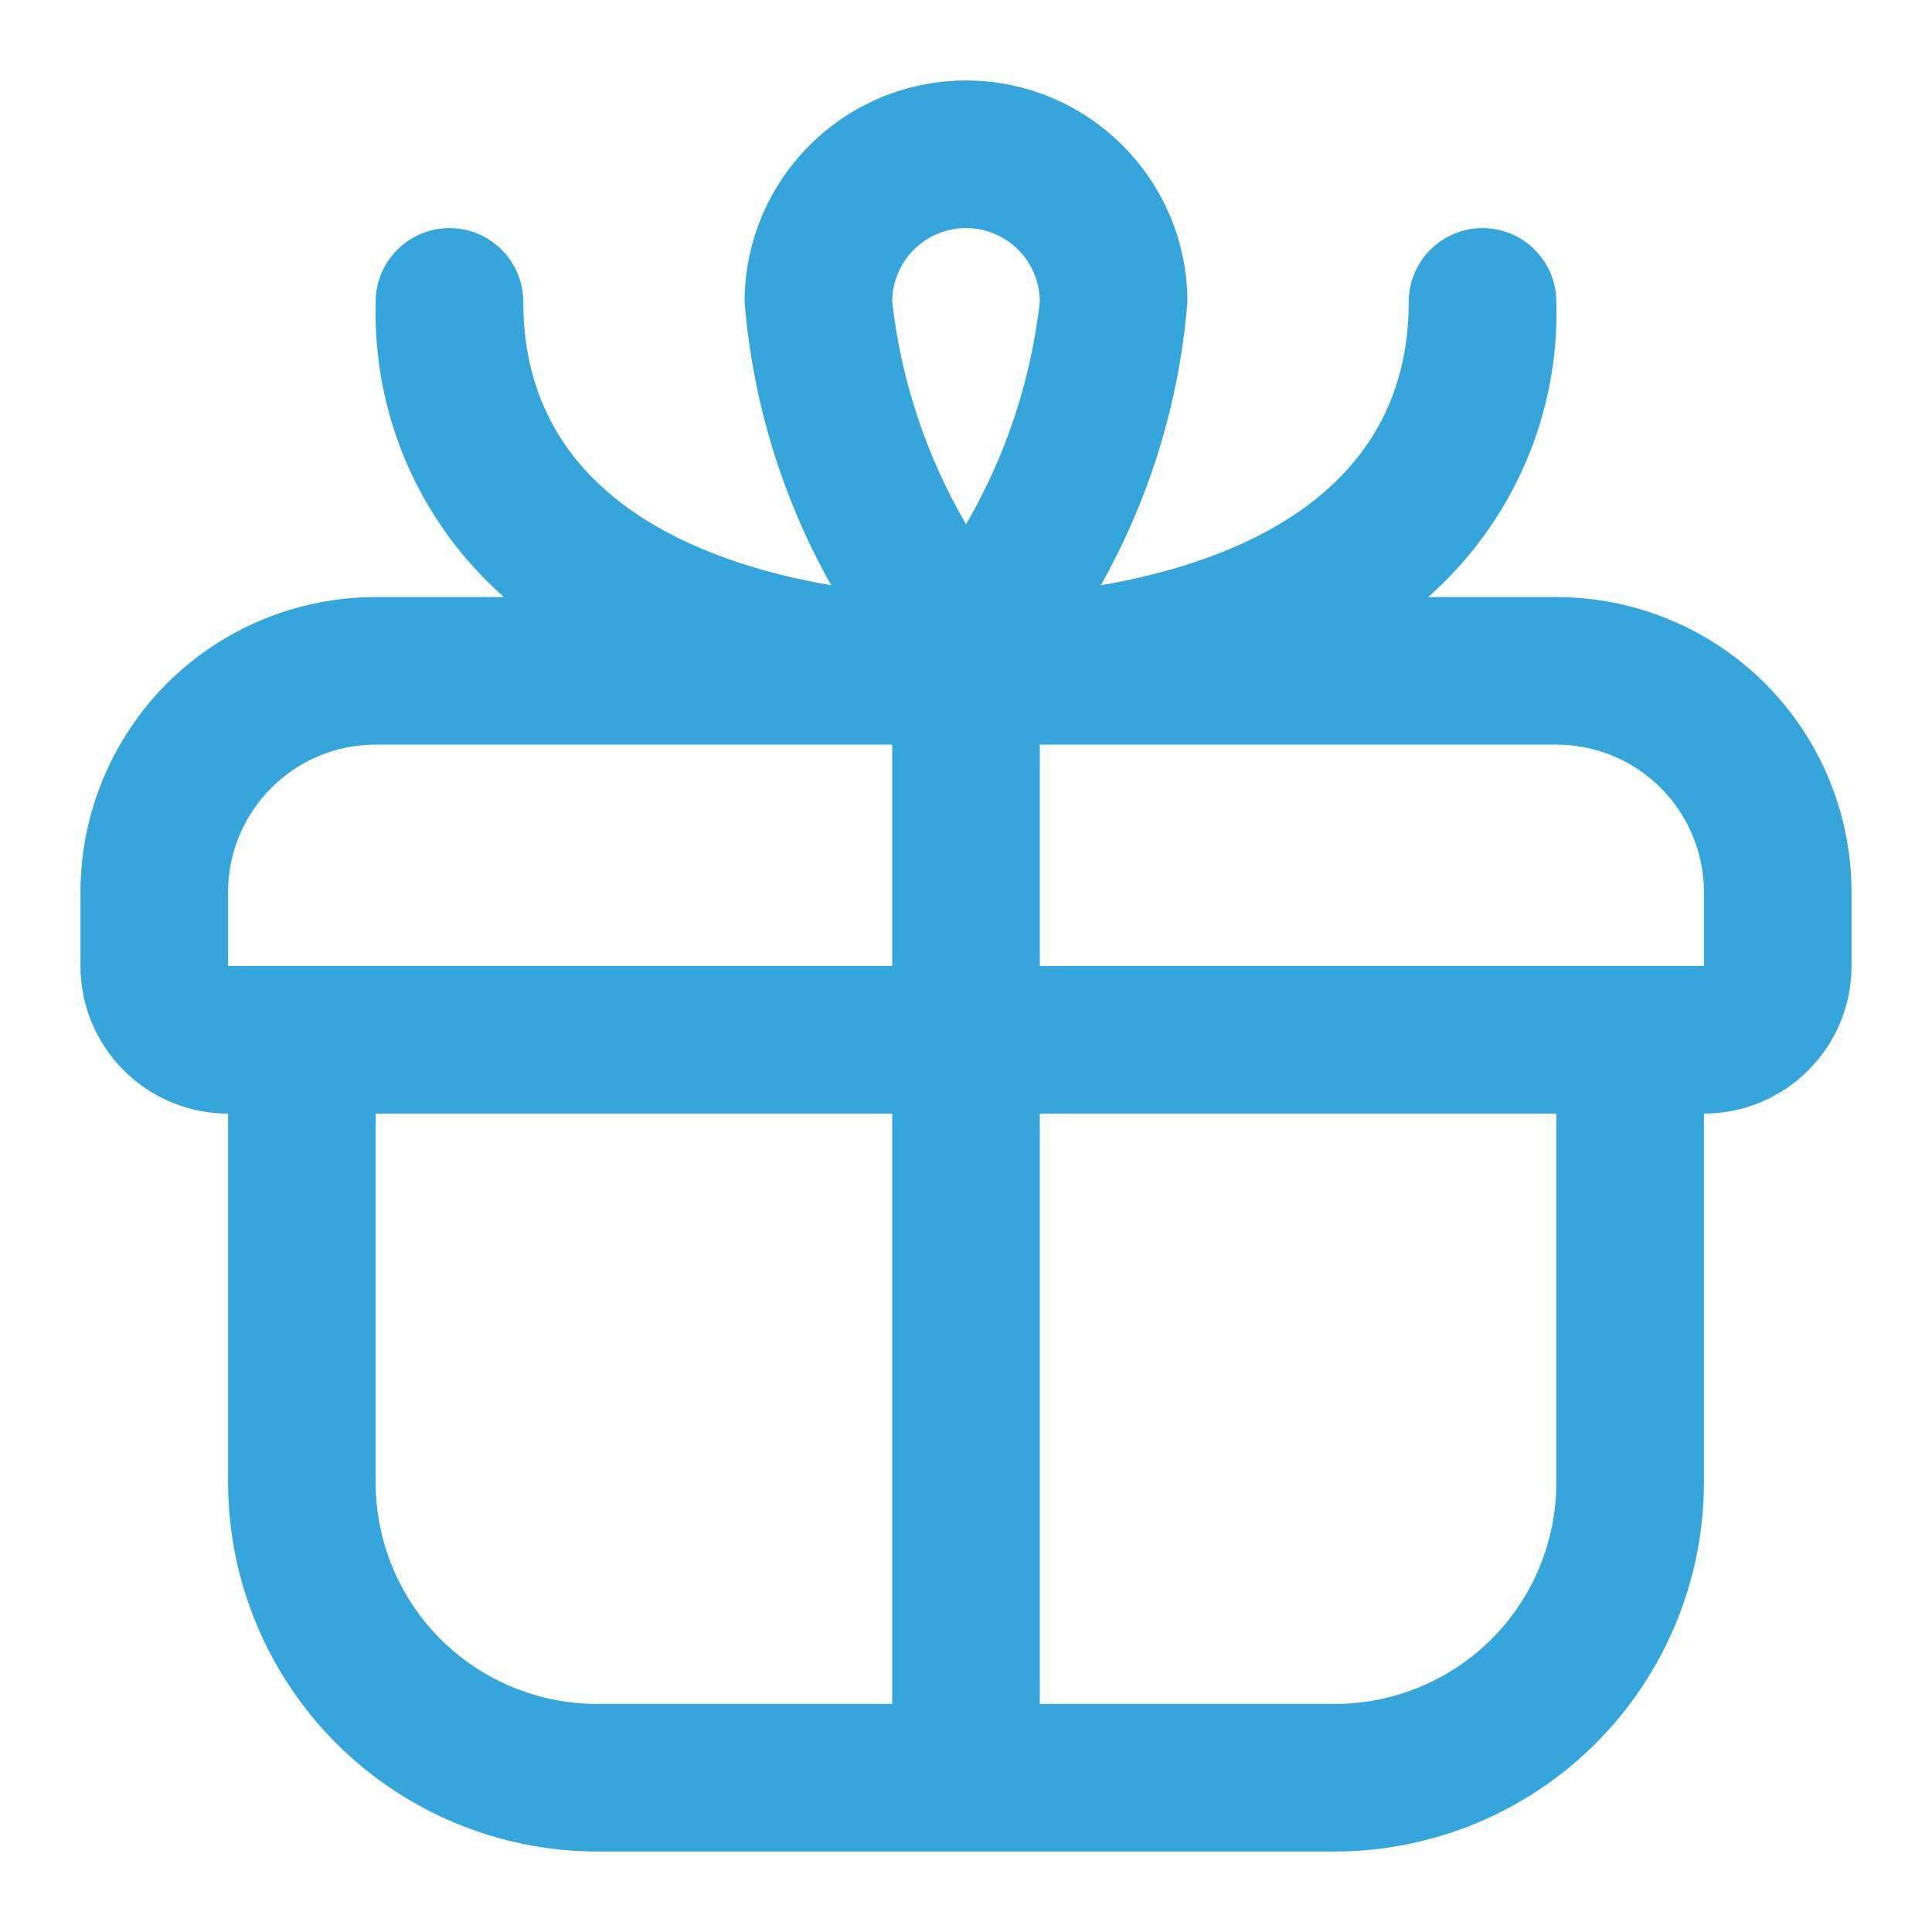 <svg width="20" height="20" viewBox="0 0 20 20" fill="none" xmlns="http://www.w3.org/2000/svg">
<g clip-path="url(#clip0_681_4856)">
<path d="M16.111 6.181H14.784C15.215 5.8 15.558 5.329 15.788 4.801C16.017 4.273 16.128 3.7 16.111 3.125C16.111 2.922 16.031 2.728 15.887 2.585C15.744 2.442 15.55 2.361 15.347 2.361C15.145 2.361 14.95 2.442 14.807 2.585C14.664 2.728 14.583 2.922 14.583 3.125C14.583 5.128 12.772 5.822 11.395 6.059C11.903 5.158 12.209 4.157 12.292 3.125C12.292 2.517 12.05 1.934 11.62 1.505C11.191 1.075 10.608 0.833 10 0.833C9.392 0.833 8.809 1.075 8.38 1.505C7.95 1.934 7.708 2.517 7.708 3.125C7.791 4.157 8.097 5.158 8.605 6.059C7.228 5.822 5.417 5.128 5.417 3.125C5.417 2.922 5.336 2.728 5.193 2.585C5.05 2.442 4.855 2.361 4.653 2.361C4.45 2.361 4.256 2.442 4.113 2.585C3.969 2.728 3.889 2.922 3.889 3.125C3.873 3.7 3.983 4.273 4.212 4.801C4.442 5.329 4.785 5.8 5.217 6.181H3.889C3.079 6.181 2.301 6.502 1.728 7.075C1.155 7.649 0.833 8.426 0.833 9.236L0.833 10C0.833 10.405 0.994 10.794 1.281 11.08C1.567 11.367 1.956 11.528 2.361 11.528V15.347C2.362 16.36 2.765 17.331 3.481 18.047C4.197 18.763 5.168 19.165 6.181 19.167H13.819C14.832 19.165 15.803 18.763 16.519 18.047C17.235 17.331 17.638 16.36 17.639 15.347V11.528C18.044 11.528 18.433 11.367 18.719 11.08C19.006 10.794 19.167 10.405 19.167 10V9.236C19.167 8.426 18.845 7.649 18.272 7.075C17.699 6.502 16.922 6.181 16.111 6.181ZM10 2.361C10.203 2.361 10.397 2.442 10.54 2.585C10.683 2.728 10.764 2.922 10.764 3.125C10.672 3.937 10.412 4.721 10 5.427C9.589 4.721 9.328 3.937 9.236 3.125C9.236 2.922 9.317 2.728 9.46 2.585C9.603 2.442 9.797 2.361 10 2.361ZM2.361 9.236C2.361 8.831 2.522 8.442 2.809 8.156C3.095 7.869 3.484 7.708 3.889 7.708H9.236V10H2.361V9.236ZM3.889 15.347V11.528H9.236V17.639H6.181C5.573 17.639 4.99 17.397 4.56 16.968C4.13 16.538 3.889 15.955 3.889 15.347ZM16.111 15.347C16.111 15.955 15.87 16.538 15.44 16.968C15.01 17.397 14.427 17.639 13.819 17.639H10.764V11.528H16.111V15.347ZM10.764 10V7.708H16.111C16.516 7.708 16.905 7.869 17.192 8.156C17.478 8.442 17.639 8.831 17.639 9.236V10H10.764Z" fill="#34A6DC"/>
</g>
<defs>
<clipPath id="clip0_681_4856">
<rect width="20" height="20" fill="white"/>
</clipPath>
</defs>
</svg>
